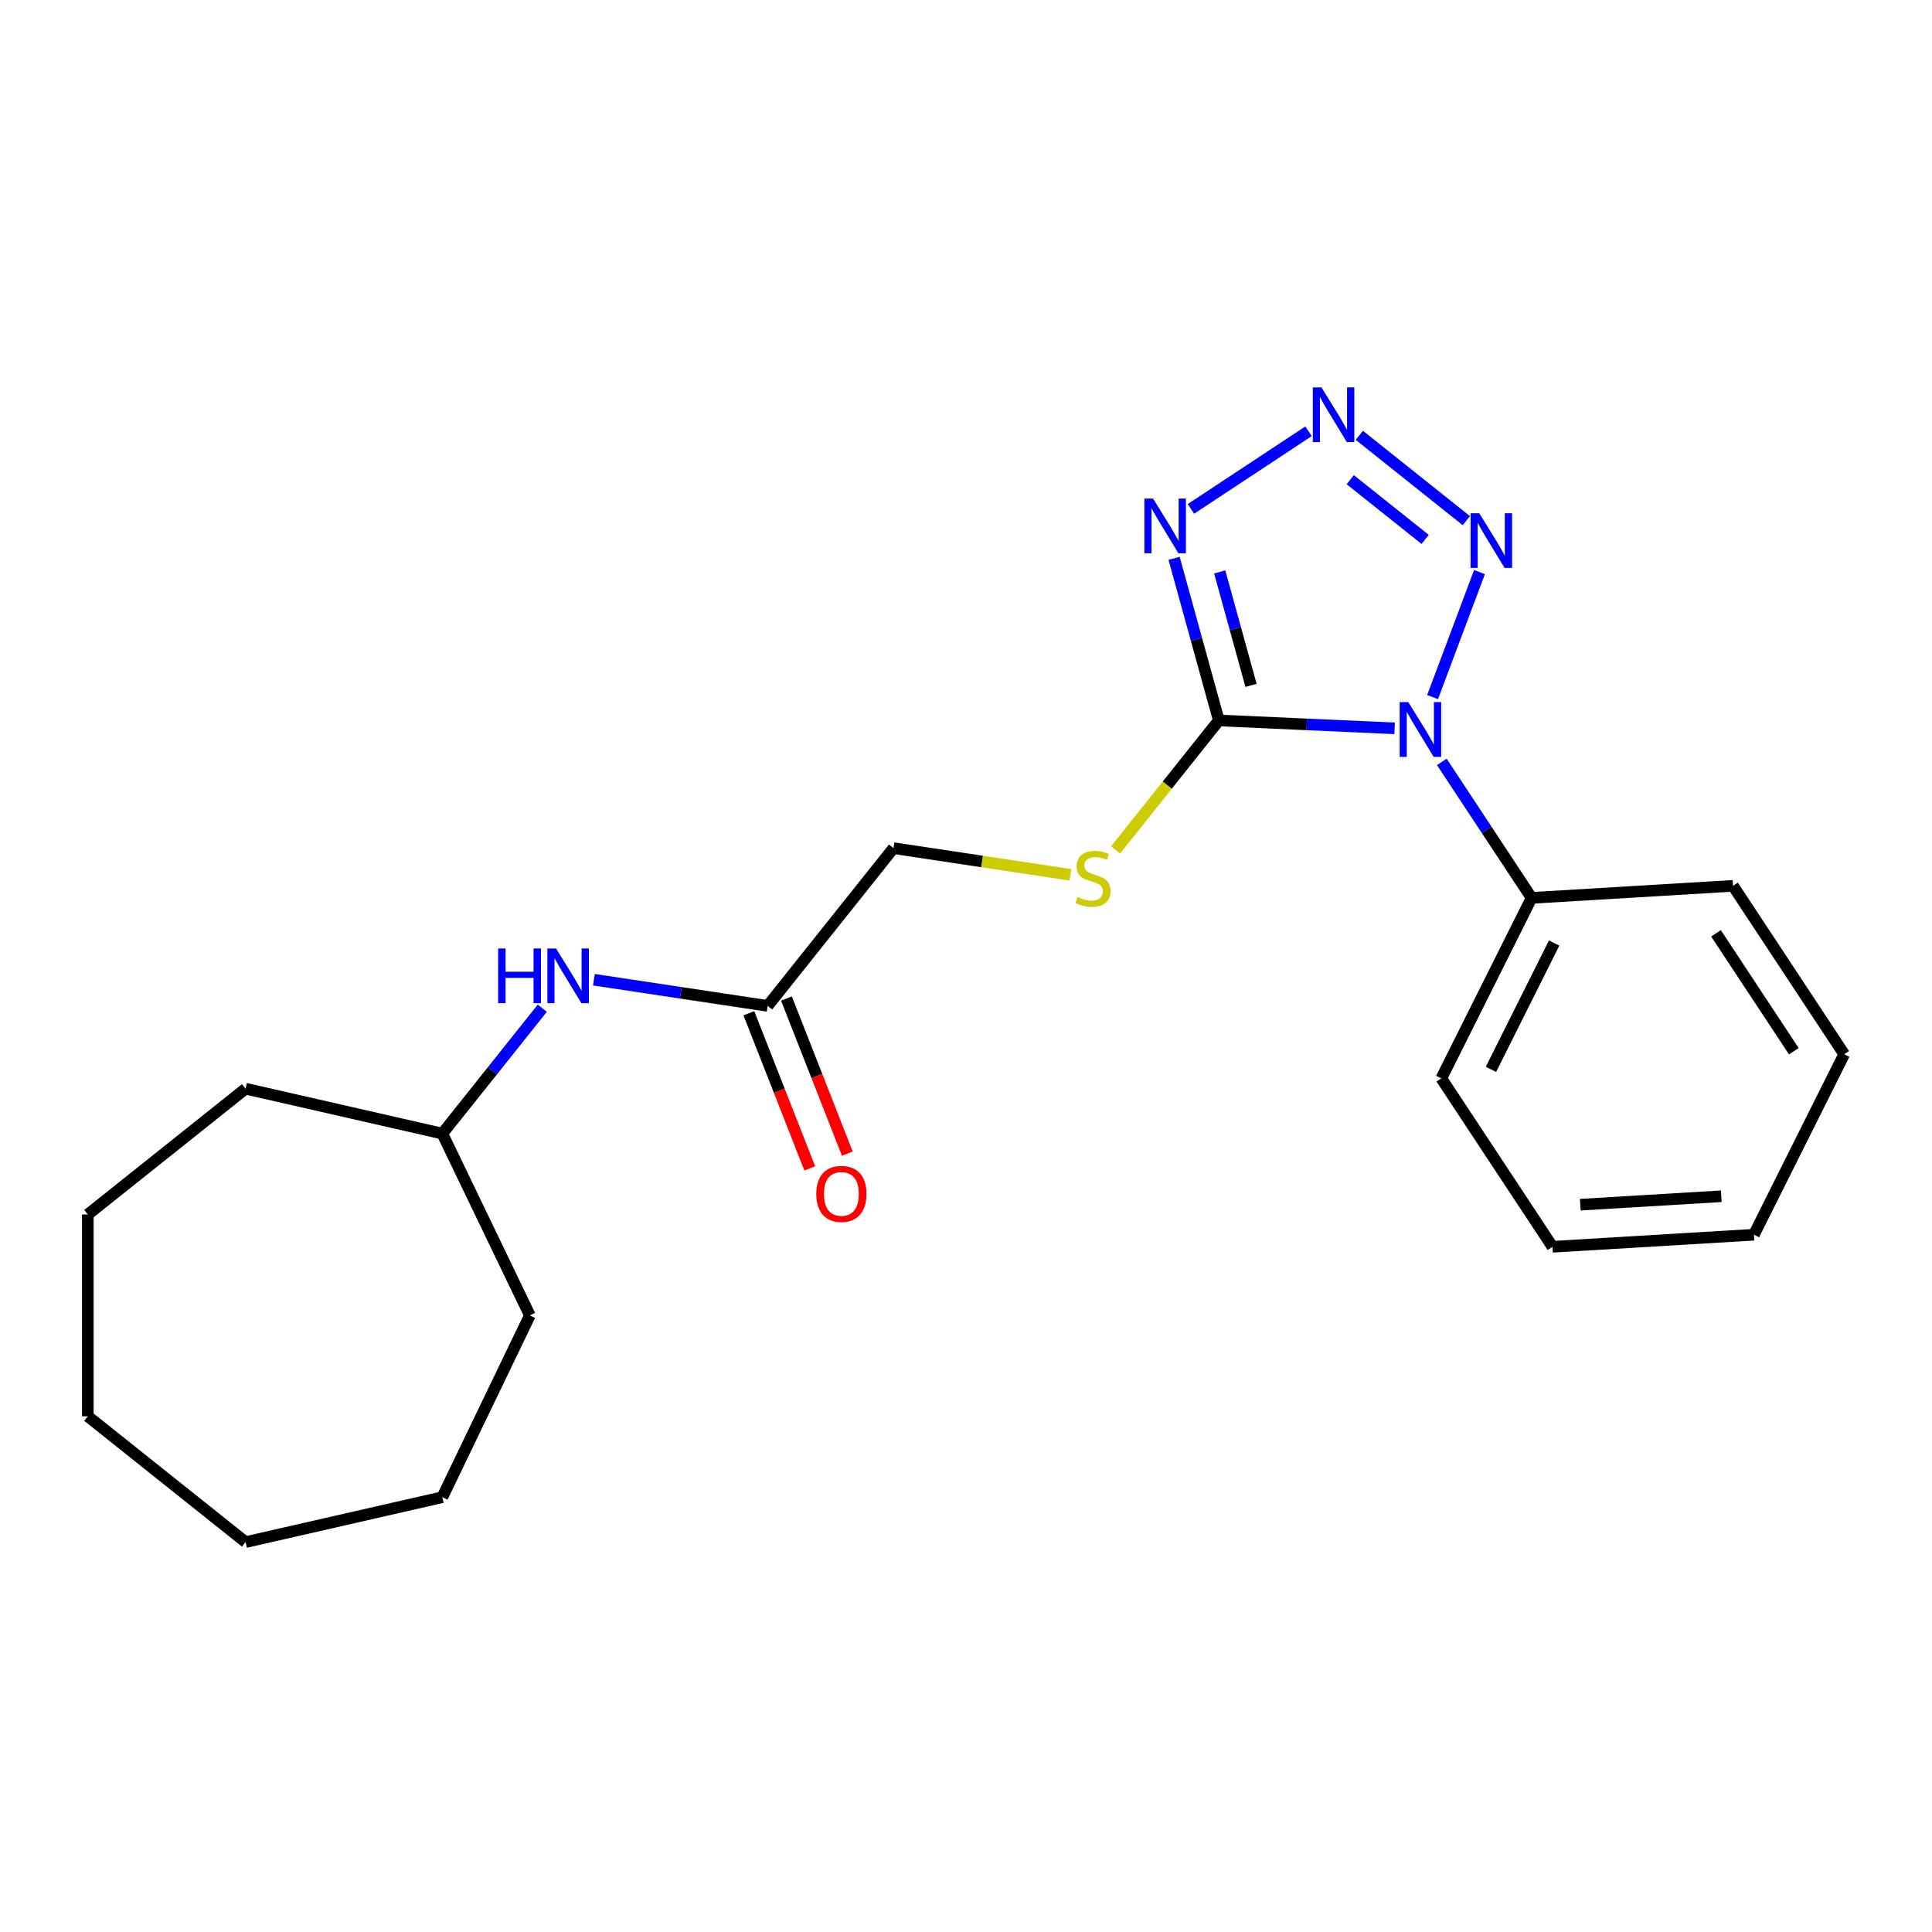 <?xml version='1.0' encoding='iso-8859-1'?>
<svg version='1.1' baseProfile='full'
              xmlns='http://www.w3.org/2000/svg'
                      xmlns:rdkit='http://www.rdkit.org/xml'
                      xmlns:xlink='http://www.w3.org/1999/xlink'
                  xml:space='preserve'
width='1000px' height='1000px' viewBox='0 0 1000 1000'>
<!-- END OF HEADER -->
<rect style='opacity:1.0;fill:#FFFFFF;stroke:none' width='1000' height='1000' x='0' y='0'> </rect>
<path class='bond-0' d='M 721.856,376.987 L 676.361,374.944' style='fill:none;fill-rule:evenodd;stroke:#0000FF;stroke-width:6px;stroke-linecap:butt;stroke-linejoin:miter;stroke-opacity:1' />
<path class='bond-0' d='M 676.361,374.944 L 630.866,372.901' style='fill:none;fill-rule:evenodd;stroke:#000000;stroke-width:6px;stroke-linecap:butt;stroke-linejoin:miter;stroke-opacity:1' />
<path class='bond-3' d='M 741.502,360.816 L 765.781,296.124' style='fill:none;fill-rule:evenodd;stroke:#0000FF;stroke-width:6px;stroke-linecap:butt;stroke-linejoin:miter;stroke-opacity:1' />
<path class='bond-6' d='M 746.278,394.358 L 769.512,429.557' style='fill:none;fill-rule:evenodd;stroke:#0000FF;stroke-width:6px;stroke-linecap:butt;stroke-linejoin:miter;stroke-opacity:1' />
<path class='bond-6' d='M 769.512,429.557 L 792.747,464.755' style='fill:none;fill-rule:evenodd;stroke:#000000;stroke-width:6px;stroke-linecap:butt;stroke-linejoin:miter;stroke-opacity:1' />
<path class='bond-1' d='M 630.866,372.901 L 619.287,330.945' style='fill:none;fill-rule:evenodd;stroke:#000000;stroke-width:6px;stroke-linecap:butt;stroke-linejoin:miter;stroke-opacity:1' />
<path class='bond-1' d='M 619.287,330.945 L 607.708,288.99' style='fill:none;fill-rule:evenodd;stroke:#0000FF;stroke-width:6px;stroke-linecap:butt;stroke-linejoin:miter;stroke-opacity:1' />
<path class='bond-1' d='M 647.529,354.757 L 639.423,325.388' style='fill:none;fill-rule:evenodd;stroke:#000000;stroke-width:6px;stroke-linecap:butt;stroke-linejoin:miter;stroke-opacity:1' />
<path class='bond-1' d='M 639.423,325.388 L 631.318,296.019' style='fill:none;fill-rule:evenodd;stroke:#0000FF;stroke-width:6px;stroke-linecap:butt;stroke-linejoin:miter;stroke-opacity:1' />
<path class='bond-4' d='M 630.866,372.901 L 604.151,406.401' style='fill:none;fill-rule:evenodd;stroke:#000000;stroke-width:6px;stroke-linecap:butt;stroke-linejoin:miter;stroke-opacity:1' />
<path class='bond-4' d='M 604.151,406.401 L 577.436,439.9' style='fill:none;fill-rule:evenodd;stroke:#CCCC00;stroke-width:6px;stroke-linecap:butt;stroke-linejoin:miter;stroke-opacity:1' />
<path class='bond-22' d='M 616.43,263.405 L 677.296,223.228' style='fill:none;fill-rule:evenodd;stroke:#0000FF;stroke-width:6px;stroke-linecap:butt;stroke-linejoin:miter;stroke-opacity:1' />
<path class='bond-2' d='M 703.599,225.326 L 758.983,269.494' style='fill:none;fill-rule:evenodd;stroke:#0000FF;stroke-width:6px;stroke-linecap:butt;stroke-linejoin:miter;stroke-opacity:1' />
<path class='bond-2' d='M 698.882,248.283 L 737.651,279.201' style='fill:none;fill-rule:evenodd;stroke:#0000FF;stroke-width:6px;stroke-linecap:butt;stroke-linejoin:miter;stroke-opacity:1' />
<path class='bond-9' d='M 554.053,452.798 L 508.259,445.896' style='fill:none;fill-rule:evenodd;stroke:#CCCC00;stroke-width:6px;stroke-linecap:butt;stroke-linejoin:miter;stroke-opacity:1' />
<path class='bond-9' d='M 508.259,445.896 L 462.465,438.994' style='fill:none;fill-rule:evenodd;stroke:#000000;stroke-width:6px;stroke-linecap:butt;stroke-linejoin:miter;stroke-opacity:1' />
<path class='bond-5' d='M 397.343,520.653 L 462.465,438.994' style='fill:none;fill-rule:evenodd;stroke:#000000;stroke-width:6px;stroke-linecap:butt;stroke-linejoin:miter;stroke-opacity:1' />
<path class='bond-7' d='M 397.343,520.653 L 352.379,513.876' style='fill:none;fill-rule:evenodd;stroke:#000000;stroke-width:6px;stroke-linecap:butt;stroke-linejoin:miter;stroke-opacity:1' />
<path class='bond-7' d='M 352.379,513.876 L 307.414,507.099' style='fill:none;fill-rule:evenodd;stroke:#0000FF;stroke-width:6px;stroke-linecap:butt;stroke-linejoin:miter;stroke-opacity:1' />
<path class='bond-8' d='M 387.621,524.469 L 403.377,564.617' style='fill:none;fill-rule:evenodd;stroke:#000000;stroke-width:6px;stroke-linecap:butt;stroke-linejoin:miter;stroke-opacity:1' />
<path class='bond-8' d='M 403.377,564.617 L 419.134,604.764' style='fill:none;fill-rule:evenodd;stroke:#FF0000;stroke-width:6px;stroke-linecap:butt;stroke-linejoin:miter;stroke-opacity:1' />
<path class='bond-8' d='M 407.066,516.837 L 422.823,556.985' style='fill:none;fill-rule:evenodd;stroke:#000000;stroke-width:6px;stroke-linecap:butt;stroke-linejoin:miter;stroke-opacity:1' />
<path class='bond-8' d='M 422.823,556.985 L 438.58,597.133' style='fill:none;fill-rule:evenodd;stroke:#FF0000;stroke-width:6px;stroke-linecap:butt;stroke-linejoin:miter;stroke-opacity:1' />
<path class='bond-11' d='M 792.747,464.755 L 746.026,558.17' style='fill:none;fill-rule:evenodd;stroke:#000000;stroke-width:6px;stroke-linecap:butt;stroke-linejoin:miter;stroke-opacity:1' />
<path class='bond-11' d='M 804.421,488.112 L 771.717,553.502' style='fill:none;fill-rule:evenodd;stroke:#000000;stroke-width:6px;stroke-linecap:butt;stroke-linejoin:miter;stroke-opacity:1' />
<path class='bond-12' d='M 792.747,464.755 L 897.006,458.509' style='fill:none;fill-rule:evenodd;stroke:#000000;stroke-width:6px;stroke-linecap:butt;stroke-linejoin:miter;stroke-opacity:1' />
<path class='bond-10' d='M 280.689,521.857 L 254.815,554.302' style='fill:none;fill-rule:evenodd;stroke:#0000FF;stroke-width:6px;stroke-linecap:butt;stroke-linejoin:miter;stroke-opacity:1' />
<path class='bond-10' d='M 254.815,554.302 L 228.942,586.746' style='fill:none;fill-rule:evenodd;stroke:#000000;stroke-width:6px;stroke-linecap:butt;stroke-linejoin:miter;stroke-opacity:1' />
<path class='bond-13' d='M 228.942,586.746 L 274.26,680.849' style='fill:none;fill-rule:evenodd;stroke:#000000;stroke-width:6px;stroke-linecap:butt;stroke-linejoin:miter;stroke-opacity:1' />
<path class='bond-14' d='M 228.942,586.746 L 127.114,563.504' style='fill:none;fill-rule:evenodd;stroke:#000000;stroke-width:6px;stroke-linecap:butt;stroke-linejoin:miter;stroke-opacity:1' />
<path class='bond-16' d='M 746.026,558.17 L 803.566,645.338' style='fill:none;fill-rule:evenodd;stroke:#000000;stroke-width:6px;stroke-linecap:butt;stroke-linejoin:miter;stroke-opacity:1' />
<path class='bond-15' d='M 897.006,458.509 L 954.545,545.677' style='fill:none;fill-rule:evenodd;stroke:#000000;stroke-width:6px;stroke-linecap:butt;stroke-linejoin:miter;stroke-opacity:1' />
<path class='bond-15' d='M 888.203,483.092 L 928.481,544.11' style='fill:none;fill-rule:evenodd;stroke:#000000;stroke-width:6px;stroke-linecap:butt;stroke-linejoin:miter;stroke-opacity:1' />
<path class='bond-18' d='M 274.26,680.849 L 228.942,774.952' style='fill:none;fill-rule:evenodd;stroke:#000000;stroke-width:6px;stroke-linecap:butt;stroke-linejoin:miter;stroke-opacity:1' />
<path class='bond-17' d='M 127.114,563.504 L 45.455,628.626' style='fill:none;fill-rule:evenodd;stroke:#000000;stroke-width:6px;stroke-linecap:butt;stroke-linejoin:miter;stroke-opacity:1' />
<path class='bond-20' d='M 954.545,545.677 L 907.825,639.092' style='fill:none;fill-rule:evenodd;stroke:#000000;stroke-width:6px;stroke-linecap:butt;stroke-linejoin:miter;stroke-opacity:1' />
<path class='bond-23' d='M 803.566,645.338 L 907.825,639.092' style='fill:none;fill-rule:evenodd;stroke:#000000;stroke-width:6px;stroke-linecap:butt;stroke-linejoin:miter;stroke-opacity:1' />
<path class='bond-23' d='M 817.955,623.549 L 890.937,619.177' style='fill:none;fill-rule:evenodd;stroke:#000000;stroke-width:6px;stroke-linecap:butt;stroke-linejoin:miter;stroke-opacity:1' />
<path class='bond-19' d='M 45.455,628.626 L 45.455,733.072' style='fill:none;fill-rule:evenodd;stroke:#000000;stroke-width:6px;stroke-linecap:butt;stroke-linejoin:miter;stroke-opacity:1' />
<path class='bond-21' d='M 228.942,774.952 L 127.114,798.194' style='fill:none;fill-rule:evenodd;stroke:#000000;stroke-width:6px;stroke-linecap:butt;stroke-linejoin:miter;stroke-opacity:1' />
<path class='bond-24' d='M 45.455,733.072 L 127.114,798.194' style='fill:none;fill-rule:evenodd;stroke:#000000;stroke-width:6px;stroke-linecap:butt;stroke-linejoin:miter;stroke-opacity:1' />
<path  class='atom-0' d='M 728.947 363.427
L 738.227 378.427
Q 739.147 379.907, 740.627 382.587
Q 742.107 385.267, 742.187 385.427
L 742.187 363.427
L 745.947 363.427
L 745.947 391.747
L 742.067 391.747
L 732.107 375.347
Q 730.947 373.427, 729.707 371.227
Q 728.507 369.027, 728.147 368.347
L 728.147 391.747
L 724.467 391.747
L 724.467 363.427
L 728.947 363.427
' fill='#0000FF'/>
<path  class='atom-2' d='M 596.819 258.058
L 606.099 273.058
Q 607.019 274.538, 608.499 277.218
Q 609.979 279.898, 610.059 280.058
L 610.059 258.058
L 613.819 258.058
L 613.819 286.378
L 609.939 286.378
L 599.979 269.978
Q 598.819 268.058, 597.579 265.858
Q 596.379 263.658, 596.019 262.978
L 596.019 286.378
L 592.339 286.378
L 592.339 258.058
L 596.819 258.058
' fill='#0000FF'/>
<path  class='atom-3' d='M 683.988 200.519
L 693.268 215.519
Q 694.188 216.999, 695.668 219.679
Q 697.148 222.359, 697.228 222.519
L 697.228 200.519
L 700.988 200.519
L 700.988 228.839
L 697.108 228.839
L 687.148 212.439
Q 685.988 210.519, 684.748 208.319
Q 683.548 206.119, 683.188 205.439
L 683.188 228.839
L 679.508 228.839
L 679.508 200.519
L 683.988 200.519
' fill='#0000FF'/>
<path  class='atom-4' d='M 765.647 265.64
L 774.927 280.64
Q 775.847 282.12, 777.327 284.8
Q 778.807 287.48, 778.887 287.64
L 778.887 265.64
L 782.647 265.64
L 782.647 293.96
L 778.767 293.96
L 768.807 277.56
Q 767.647 275.64, 766.407 273.44
Q 765.207 271.24, 764.847 270.56
L 764.847 293.96
L 761.167 293.96
L 761.167 265.64
L 765.647 265.64
' fill='#0000FF'/>
<path  class='atom-5' d='M 557.745 464.281
Q 558.065 464.401, 559.385 464.961
Q 560.705 465.521, 562.145 465.881
Q 563.625 466.201, 565.065 466.201
Q 567.745 466.201, 569.305 464.921
Q 570.865 463.601, 570.865 461.321
Q 570.865 459.761, 570.065 458.801
Q 569.305 457.841, 568.105 457.321
Q 566.905 456.801, 564.905 456.201
Q 562.385 455.441, 560.865 454.721
Q 559.385 454.001, 558.305 452.481
Q 557.265 450.961, 557.265 448.401
Q 557.265 444.841, 559.665 442.641
Q 562.105 440.441, 566.905 440.441
Q 570.185 440.441, 573.905 442.001
L 572.985 445.081
Q 569.585 443.681, 567.025 443.681
Q 564.265 443.681, 562.745 444.841
Q 561.225 445.961, 561.265 447.921
Q 561.265 449.441, 562.025 450.361
Q 562.825 451.281, 563.945 451.801
Q 565.105 452.321, 567.025 452.921
Q 569.585 453.721, 571.105 454.521
Q 572.625 455.321, 573.705 456.961
Q 574.825 458.561, 574.825 461.321
Q 574.825 465.241, 572.185 467.361
Q 569.585 469.441, 565.225 469.441
Q 562.705 469.441, 560.785 468.881
Q 558.905 468.361, 556.665 467.441
L 557.745 464.281
' fill='#CCCC00'/>
<path  class='atom-8' d='M 257.843 490.926
L 261.683 490.926
L 261.683 502.966
L 276.163 502.966
L 276.163 490.926
L 280.003 490.926
L 280.003 519.246
L 276.163 519.246
L 276.163 506.166
L 261.683 506.166
L 261.683 519.246
L 257.843 519.246
L 257.843 490.926
' fill='#0000FF'/>
<path  class='atom-8' d='M 287.803 490.926
L 297.083 505.926
Q 298.003 507.406, 299.483 510.086
Q 300.963 512.766, 301.043 512.926
L 301.043 490.926
L 304.803 490.926
L 304.803 519.246
L 300.923 519.246
L 290.963 502.846
Q 289.803 500.926, 288.563 498.726
Q 287.363 496.526, 287.003 495.846
L 287.003 519.246
L 283.323 519.246
L 283.323 490.926
L 287.803 490.926
' fill='#0000FF'/>
<path  class='atom-9' d='M 422.502 617.96
Q 422.502 611.16, 425.862 607.36
Q 429.222 603.56, 435.502 603.56
Q 441.782 603.56, 445.142 607.36
Q 448.502 611.16, 448.502 617.96
Q 448.502 624.84, 445.102 628.76
Q 441.702 632.64, 435.502 632.64
Q 429.262 632.64, 425.862 628.76
Q 422.502 624.88, 422.502 617.96
M 435.502 629.44
Q 439.822 629.44, 442.142 626.56
Q 444.502 623.64, 444.502 617.96
Q 444.502 612.4, 442.142 609.6
Q 439.822 606.76, 435.502 606.76
Q 431.182 606.76, 428.822 609.56
Q 426.502 612.36, 426.502 617.96
Q 426.502 623.68, 428.822 626.56
Q 431.182 629.44, 435.502 629.44
' fill='#FF0000'/>
</svg>
